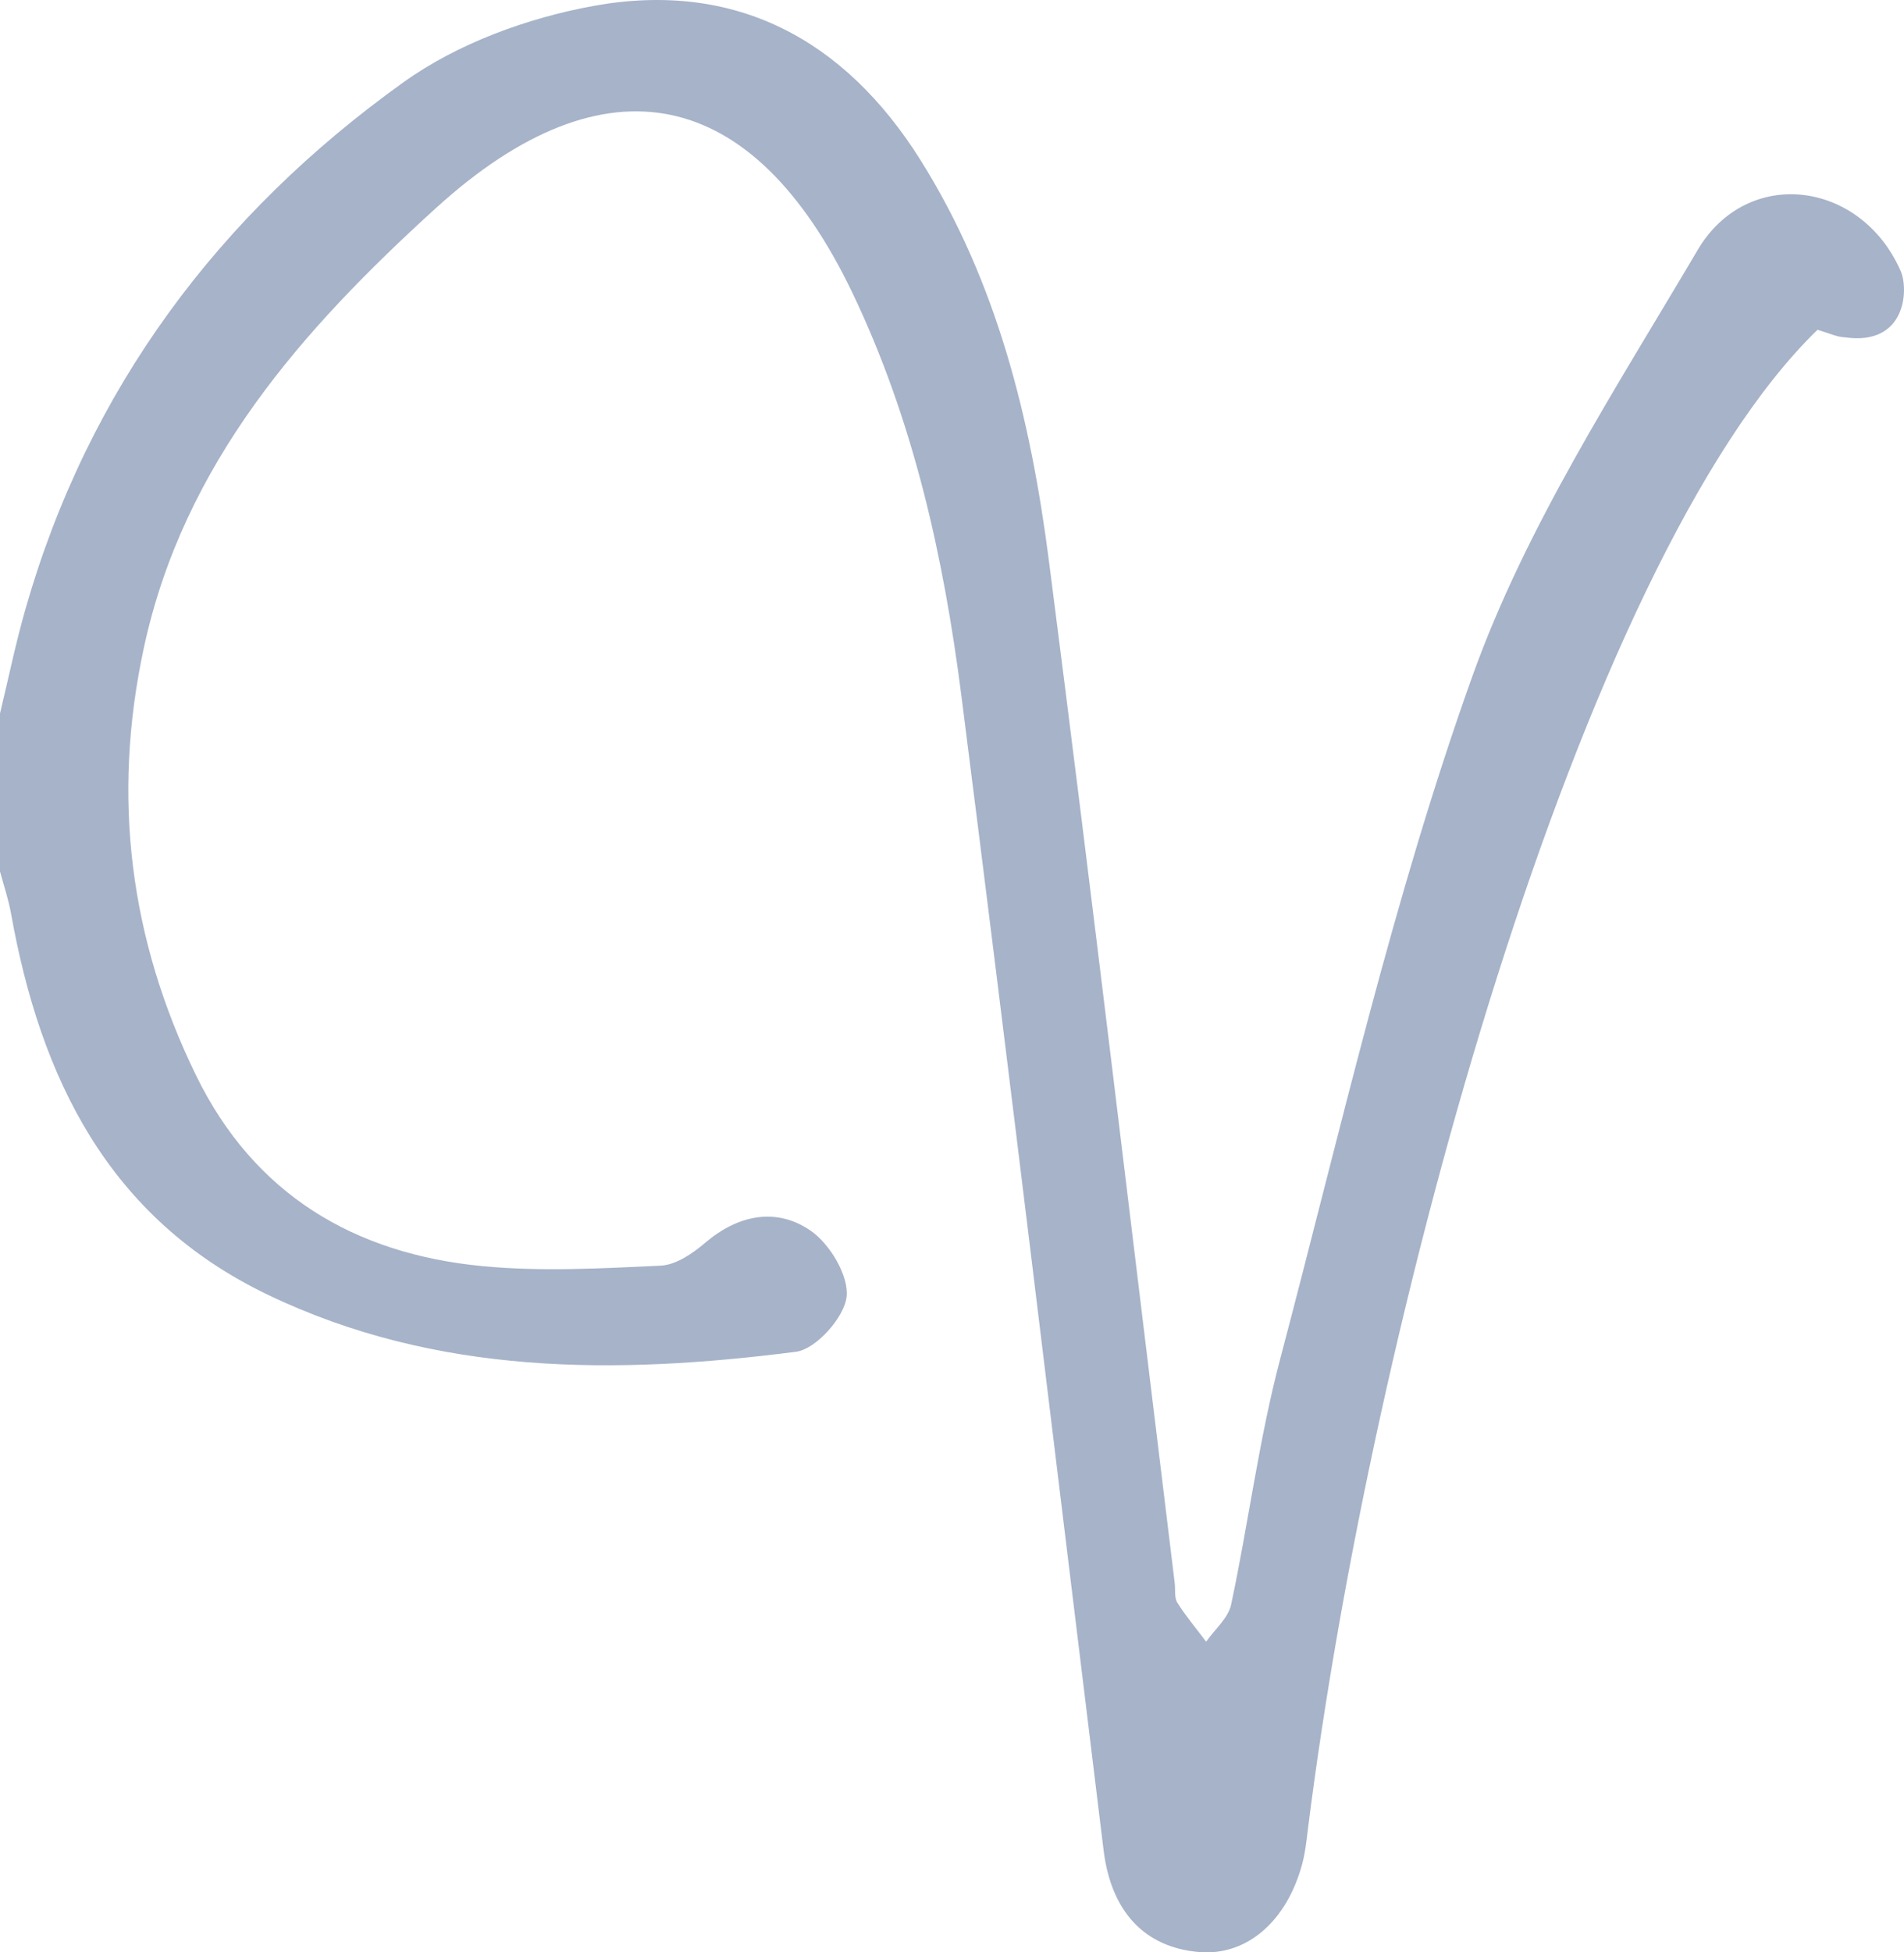 <svg width="480" height="492" viewBox="0 0 480 492" fill="none" xmlns="http://www.w3.org/2000/svg">
<path d="M0 179.792C2.124 171.033 3.923 162.199 6.396 153.564C22.262 97.997 55.193 54.026 101.716 20.73C115.358 10.951 132.948 4.53 149.613 1.495C185.267 -4.975 212.901 9.856 232.015 40.265C251.429 71.146 259.849 105.786 264.421 141.246C275.49 227.098 285.634 313.074 296.153 399C296.353 400.643 296.003 402.609 296.803 403.878C298.976 407.312 301.625 410.447 304.073 413.707C306.247 410.597 309.645 407.76 310.37 404.351C314.767 383.696 317.391 362.619 322.787 342.264C338.004 284.706 351.171 226.326 371.184 170.411C384.701 132.661 407.388 97.897 427.976 63.009C440.494 41.807 469.077 45.416 479.147 68.26C481.245 73.013 480.472 87.207 465.13 85.007C463.131 84.957 461.157 83.962 458.184 83.116C398.245 141.246 345.699 333.479 329.708 461.062C329.359 463.924 329.059 466.836 328.309 469.623C324.436 484.23 314.217 492.939 302.324 491.919C288.532 490.75 280.112 481.742 278.213 466.238C266.32 369.238 254.727 272.189 242.359 175.263C237.887 140.301 230.266 105.885 214.875 73.759C189.94 21.726 152.811 13.489 110.011 52.334C76.331 82.917 46.248 116.685 36.229 163.418C28.184 200.894 32.681 236.728 49.446 271.044C64.063 300.98 89.323 315.986 121.679 319.071C136.521 320.49 151.612 319.644 166.553 318.947C170.426 318.773 174.674 315.836 177.847 313.124C186.142 306.081 195.711 304.265 204.231 310.038C209.153 313.373 214.026 321.46 213.426 326.81C212.826 332.011 205.705 339.999 200.658 340.646C155.235 346.469 109.961 346.668 67.436 326.238C27.259 306.928 10.194 271.641 2.773 230.159C2.124 226.6 0.949 223.116 0 219.608C0 206.344 0 193.056 0 179.792Z" fill="#A6B3C9"/>
</svg>
